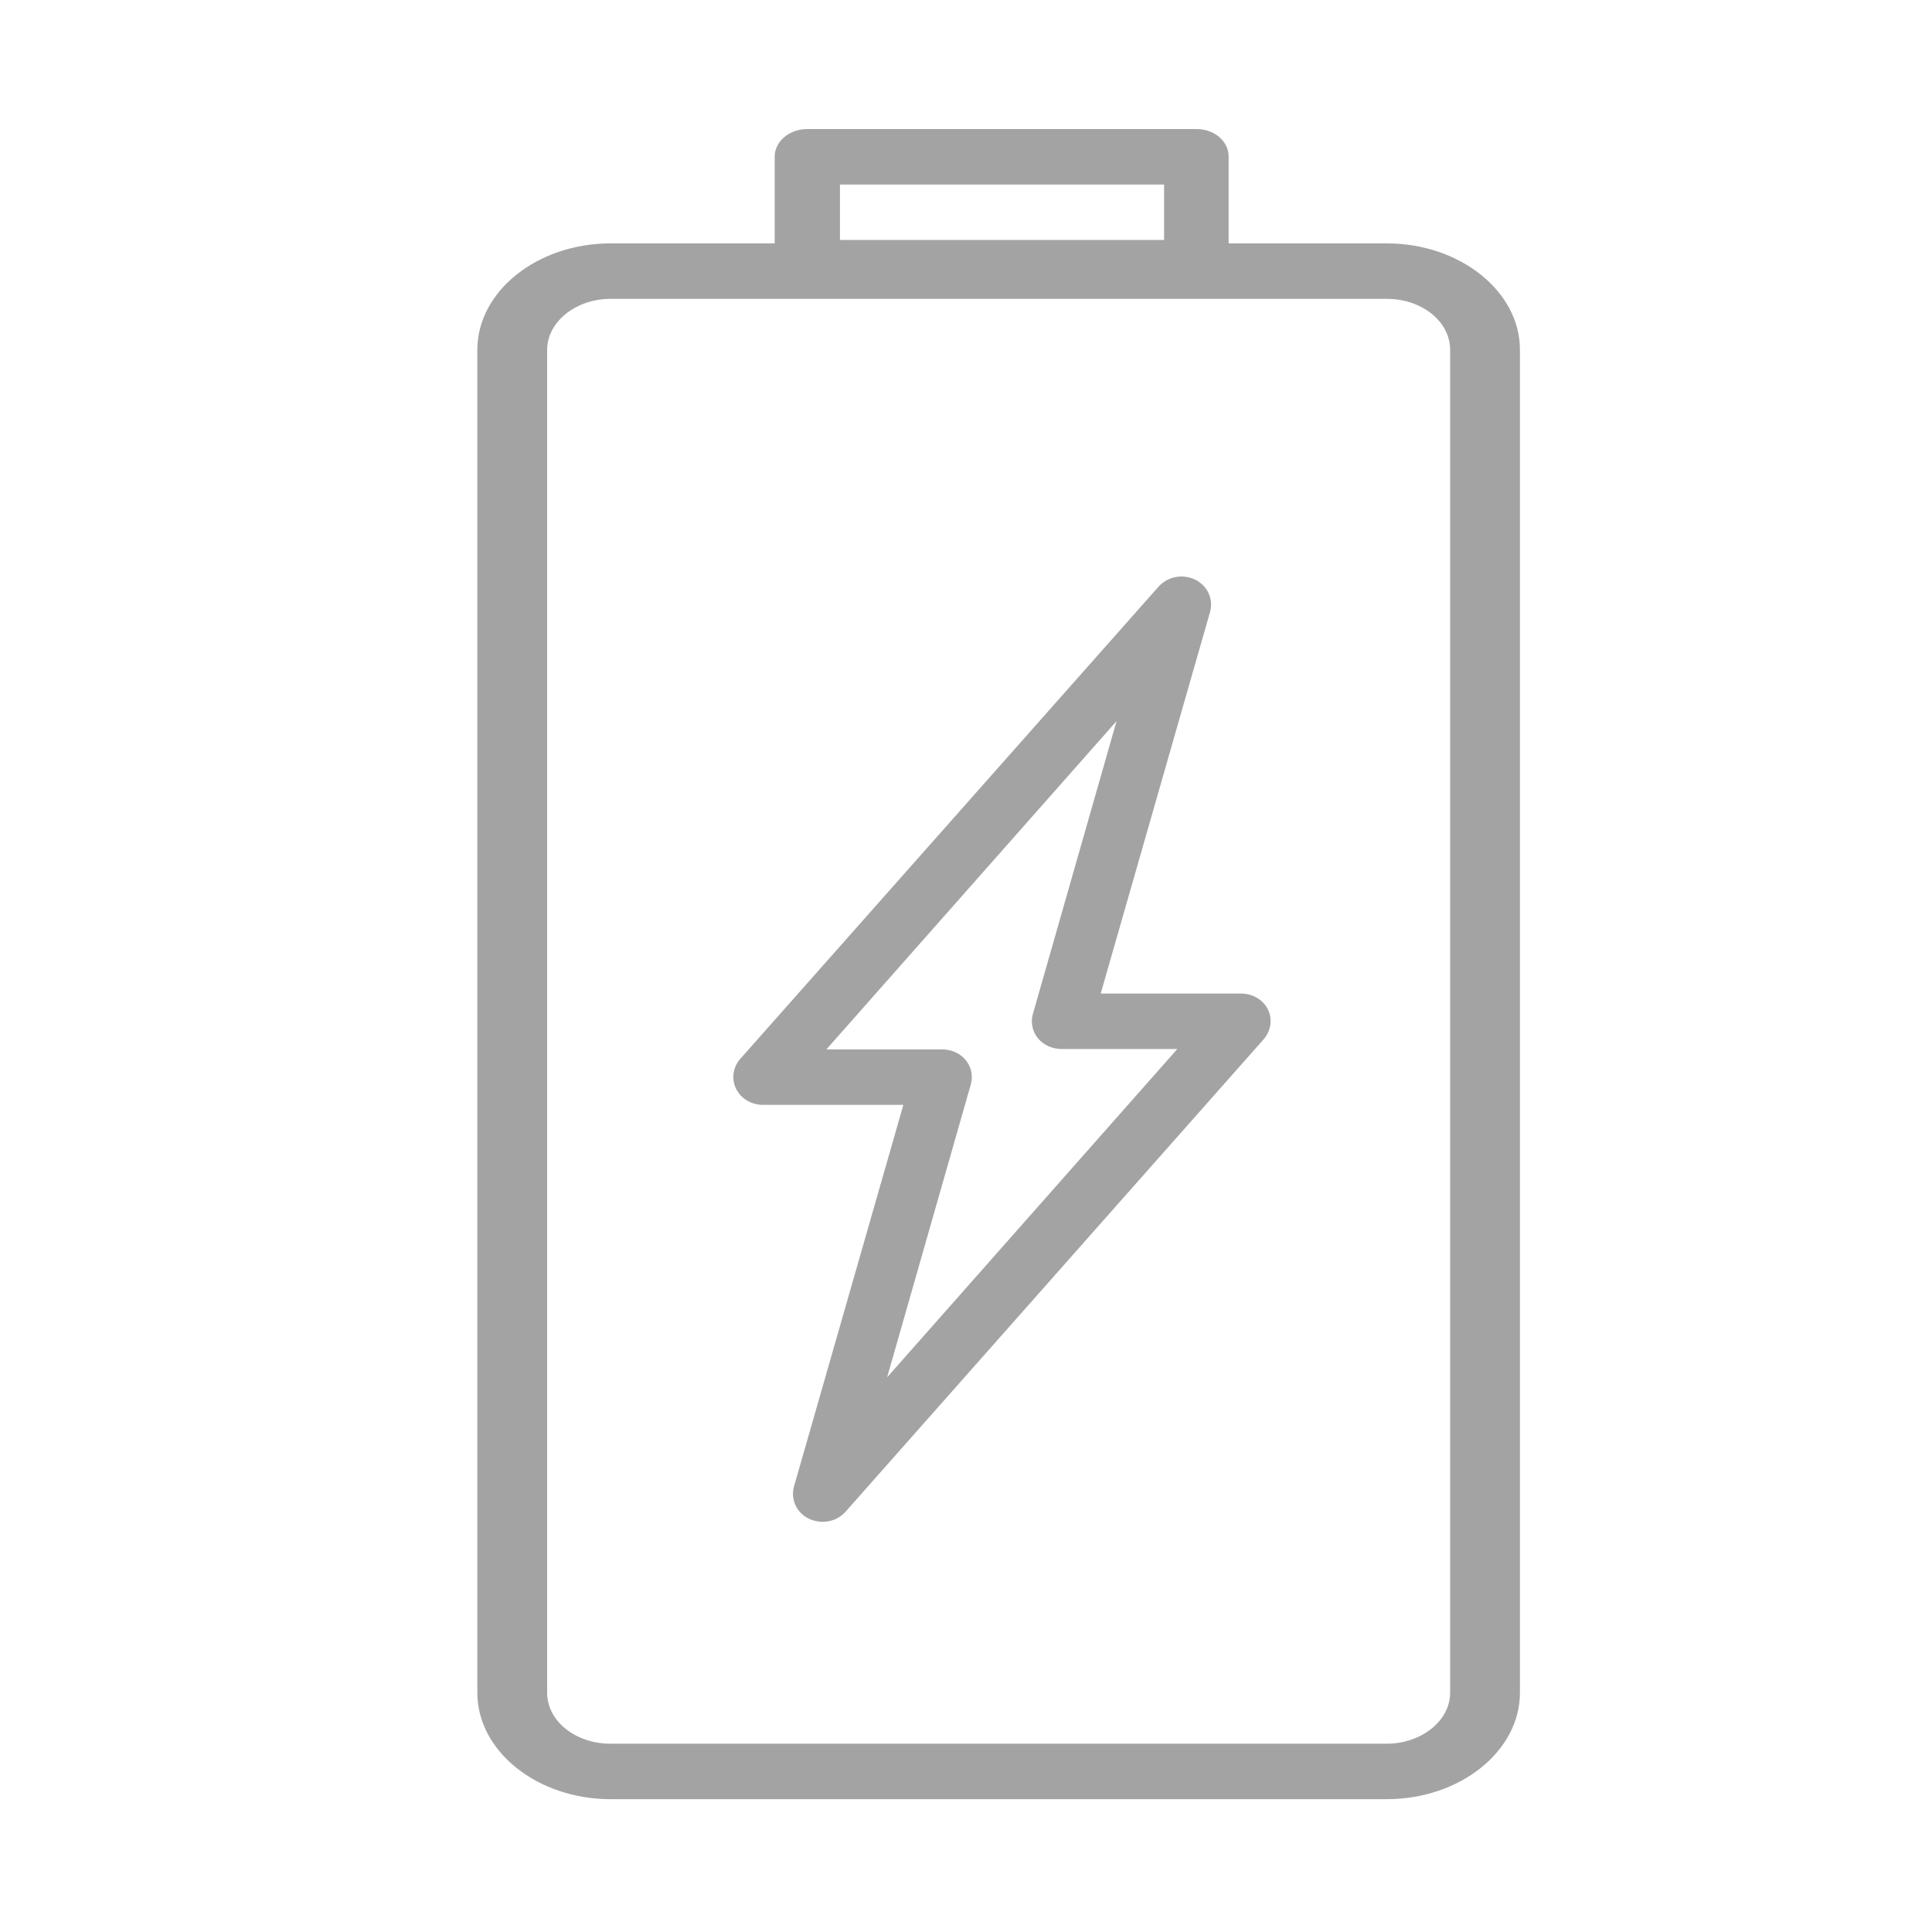 <?xml version="1.0" encoding="utf-8"?>
<!-- Generator: Adobe Illustrator 25.0.0, SVG Export Plug-In . SVG Version: 6.00 Build 0)  -->
<svg version="1.1" id="Capa_1" xmlns="http://www.w3.org/2000/svg" xmlns:xlink="http://www.w3.org/1999/xlink" x="0px" y="0px"
	 viewBox="0 0 512 512" style="enable-background:new 0 0 512 512;" xml:space="preserve">
<style type="text/css">
	.st0{fill:#A3A3A3;}
</style>
<g>
	<g>
		<path class="st0" d="M336,267.5c-1.3-2.6-4.1-4.2-7.1-4.2h-37.2l29-101.2c0.9-3.4-0.7-6.9-4-8.5c-3.3-1.6-7.3-0.8-9.7,1.9
			L196.1,280.7c-1.9,2.2-2.3,5.3-1,7.9c1.3,2.6,4.1,4.2,7.1,4.2h37.2l-29,101.2c-0.9,3.4,0.7,6.9,4,8.5c1.1,0.5,2.4,0.8,3.6,0.8
			c2.3,0,4.5-0.9,6.1-2.7l110.8-125.2C336.8,273.2,337.3,270.1,336,267.5z M235.1,365l22.2-77.7c0.6-2.2,0.1-4.6-1.4-6.4
			c-1.5-1.8-3.8-2.8-6.3-2.8H219l76.9-87l-22.2,77.7c-0.6,2.2-0.1,4.6,1.4,6.4c1.5,1.8,3.8,2.8,6.3,2.8H312L235.1,365z"/>
	</g>
</g>
<g>
	<g>
		<path class="st0" d="M317.1,34.2H213.9c-4.7,0-8.6,3.3-8.6,7.3v29.4c0,4.1,3.8,7.3,8.6,7.3h103.1c4.7,0,8.6-3.3,8.6-7.3V41.5
			C325.6,37.4,321.8,34.2,317.1,34.2z M308.5,63.6h-85.9V48.9h85.9V63.6z"/>
	</g>
</g>
<g>
	<g>
		<path class="st0" d="M367.5,64.5H161.8c-19.4,0-35.3,12.7-35.3,28.2v355.9c0,15.5,15.9,28.2,35.3,28.2h205.7
			c19.4,0,35.3-12.7,35.3-28.2V92.7C402.8,77.2,386.9,64.5,367.5,64.5z M384.3,448.6c0,7.4-7.6,13.5-16.8,13.5H161.8
			c-9.3,0-16.8-6-16.8-13.5V92.7c0-7.4,7.6-13.5,16.8-13.5h205.7c9.3,0,16.8,6,16.8,13.5V448.6z"/>
	</g>
</g>
</svg>
